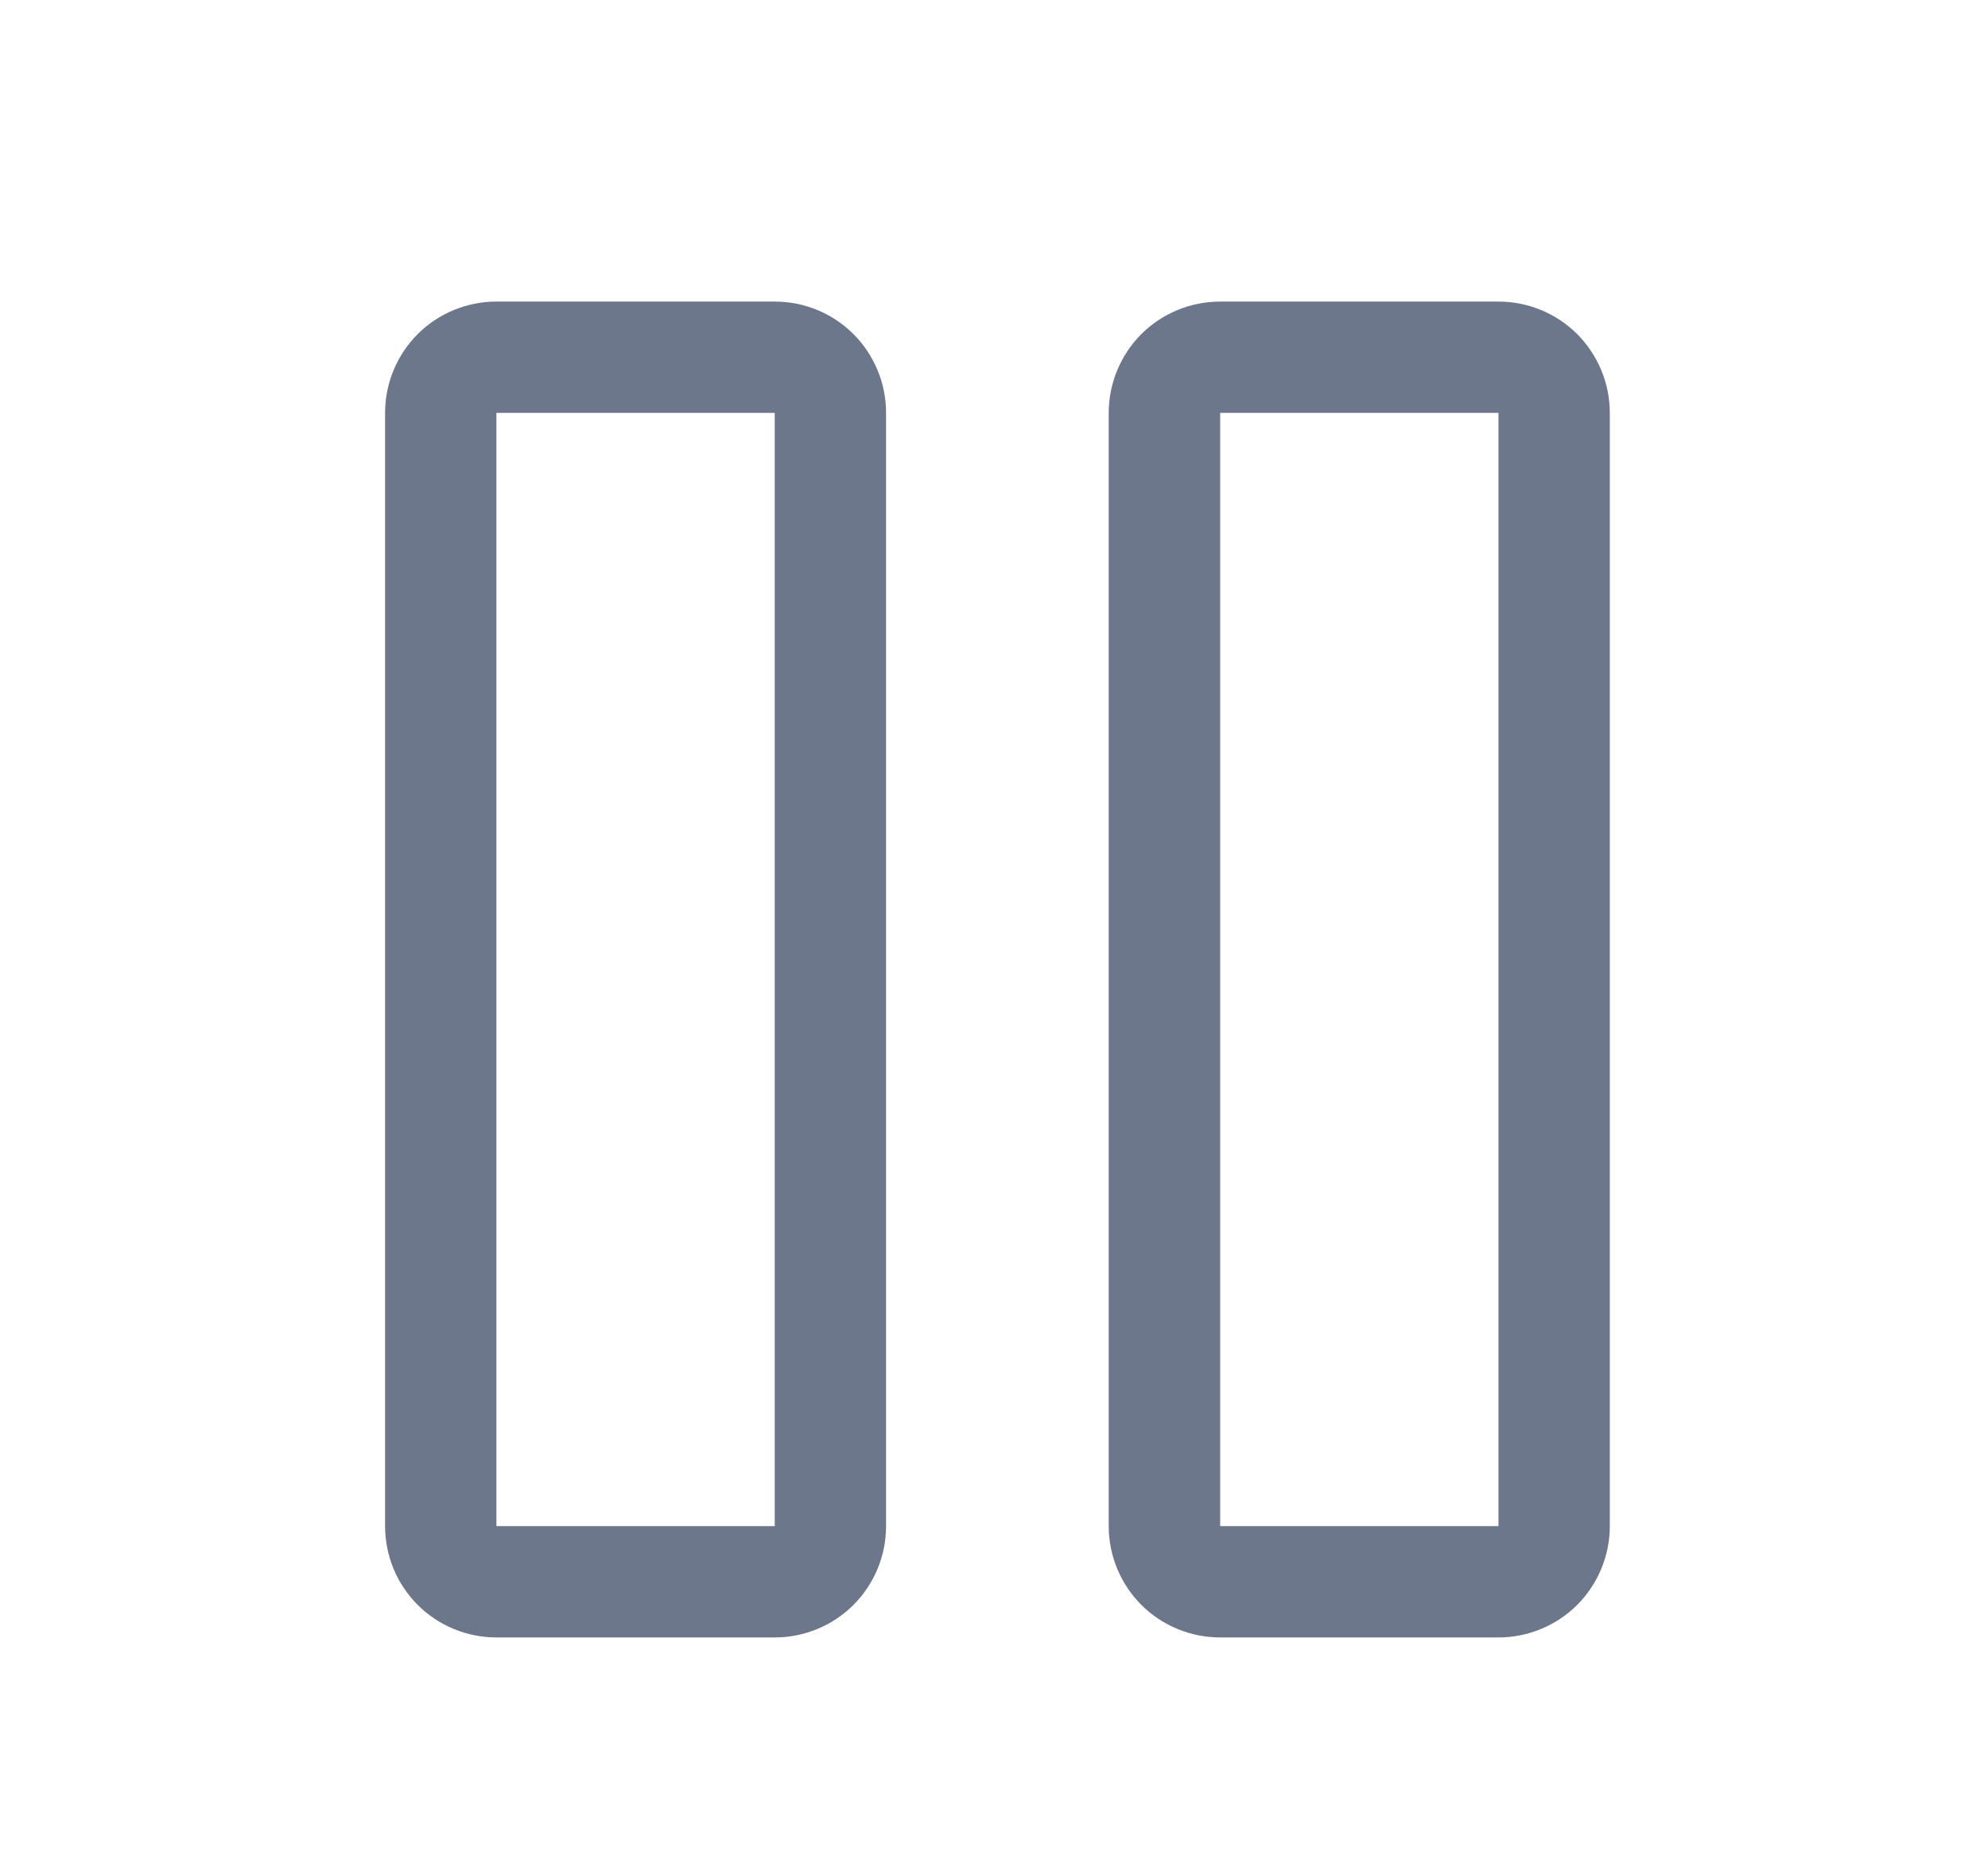 <svg width="17" height="16" viewBox="0 0 17 16" fill="none" xmlns="http://www.w3.org/2000/svg">
<path d="M12.814 2.579H10.434C10.181 2.579 9.939 2.679 9.76 2.857C9.582 3.036 9.481 3.278 9.481 3.531V13.051C9.481 13.304 9.582 13.546 9.76 13.725C9.939 13.903 10.181 14.003 10.434 14.003H12.814C13.066 14.003 13.308 13.903 13.487 13.725C13.665 13.546 13.766 13.304 13.766 13.051V3.531C13.766 3.278 13.665 3.036 13.487 2.857C13.308 2.679 13.066 2.579 12.814 2.579ZM12.814 13.051H10.434V3.531H12.814V13.051ZM6.625 2.579H4.245C3.993 2.579 3.75 2.679 3.572 2.857C3.393 3.036 3.293 3.278 3.293 3.531V13.051C3.293 13.304 3.393 13.546 3.572 13.725C3.75 13.903 3.993 14.003 4.245 14.003H6.625C6.878 14.003 7.12 13.903 7.298 13.725C7.477 13.546 7.577 13.304 7.577 13.051V3.531C7.577 3.278 7.477 3.036 7.298 2.857C7.12 2.679 6.878 2.579 6.625 2.579ZM6.625 13.051H4.245V3.531H6.625V13.051Z" fill="#6C778B"/>
</svg>
